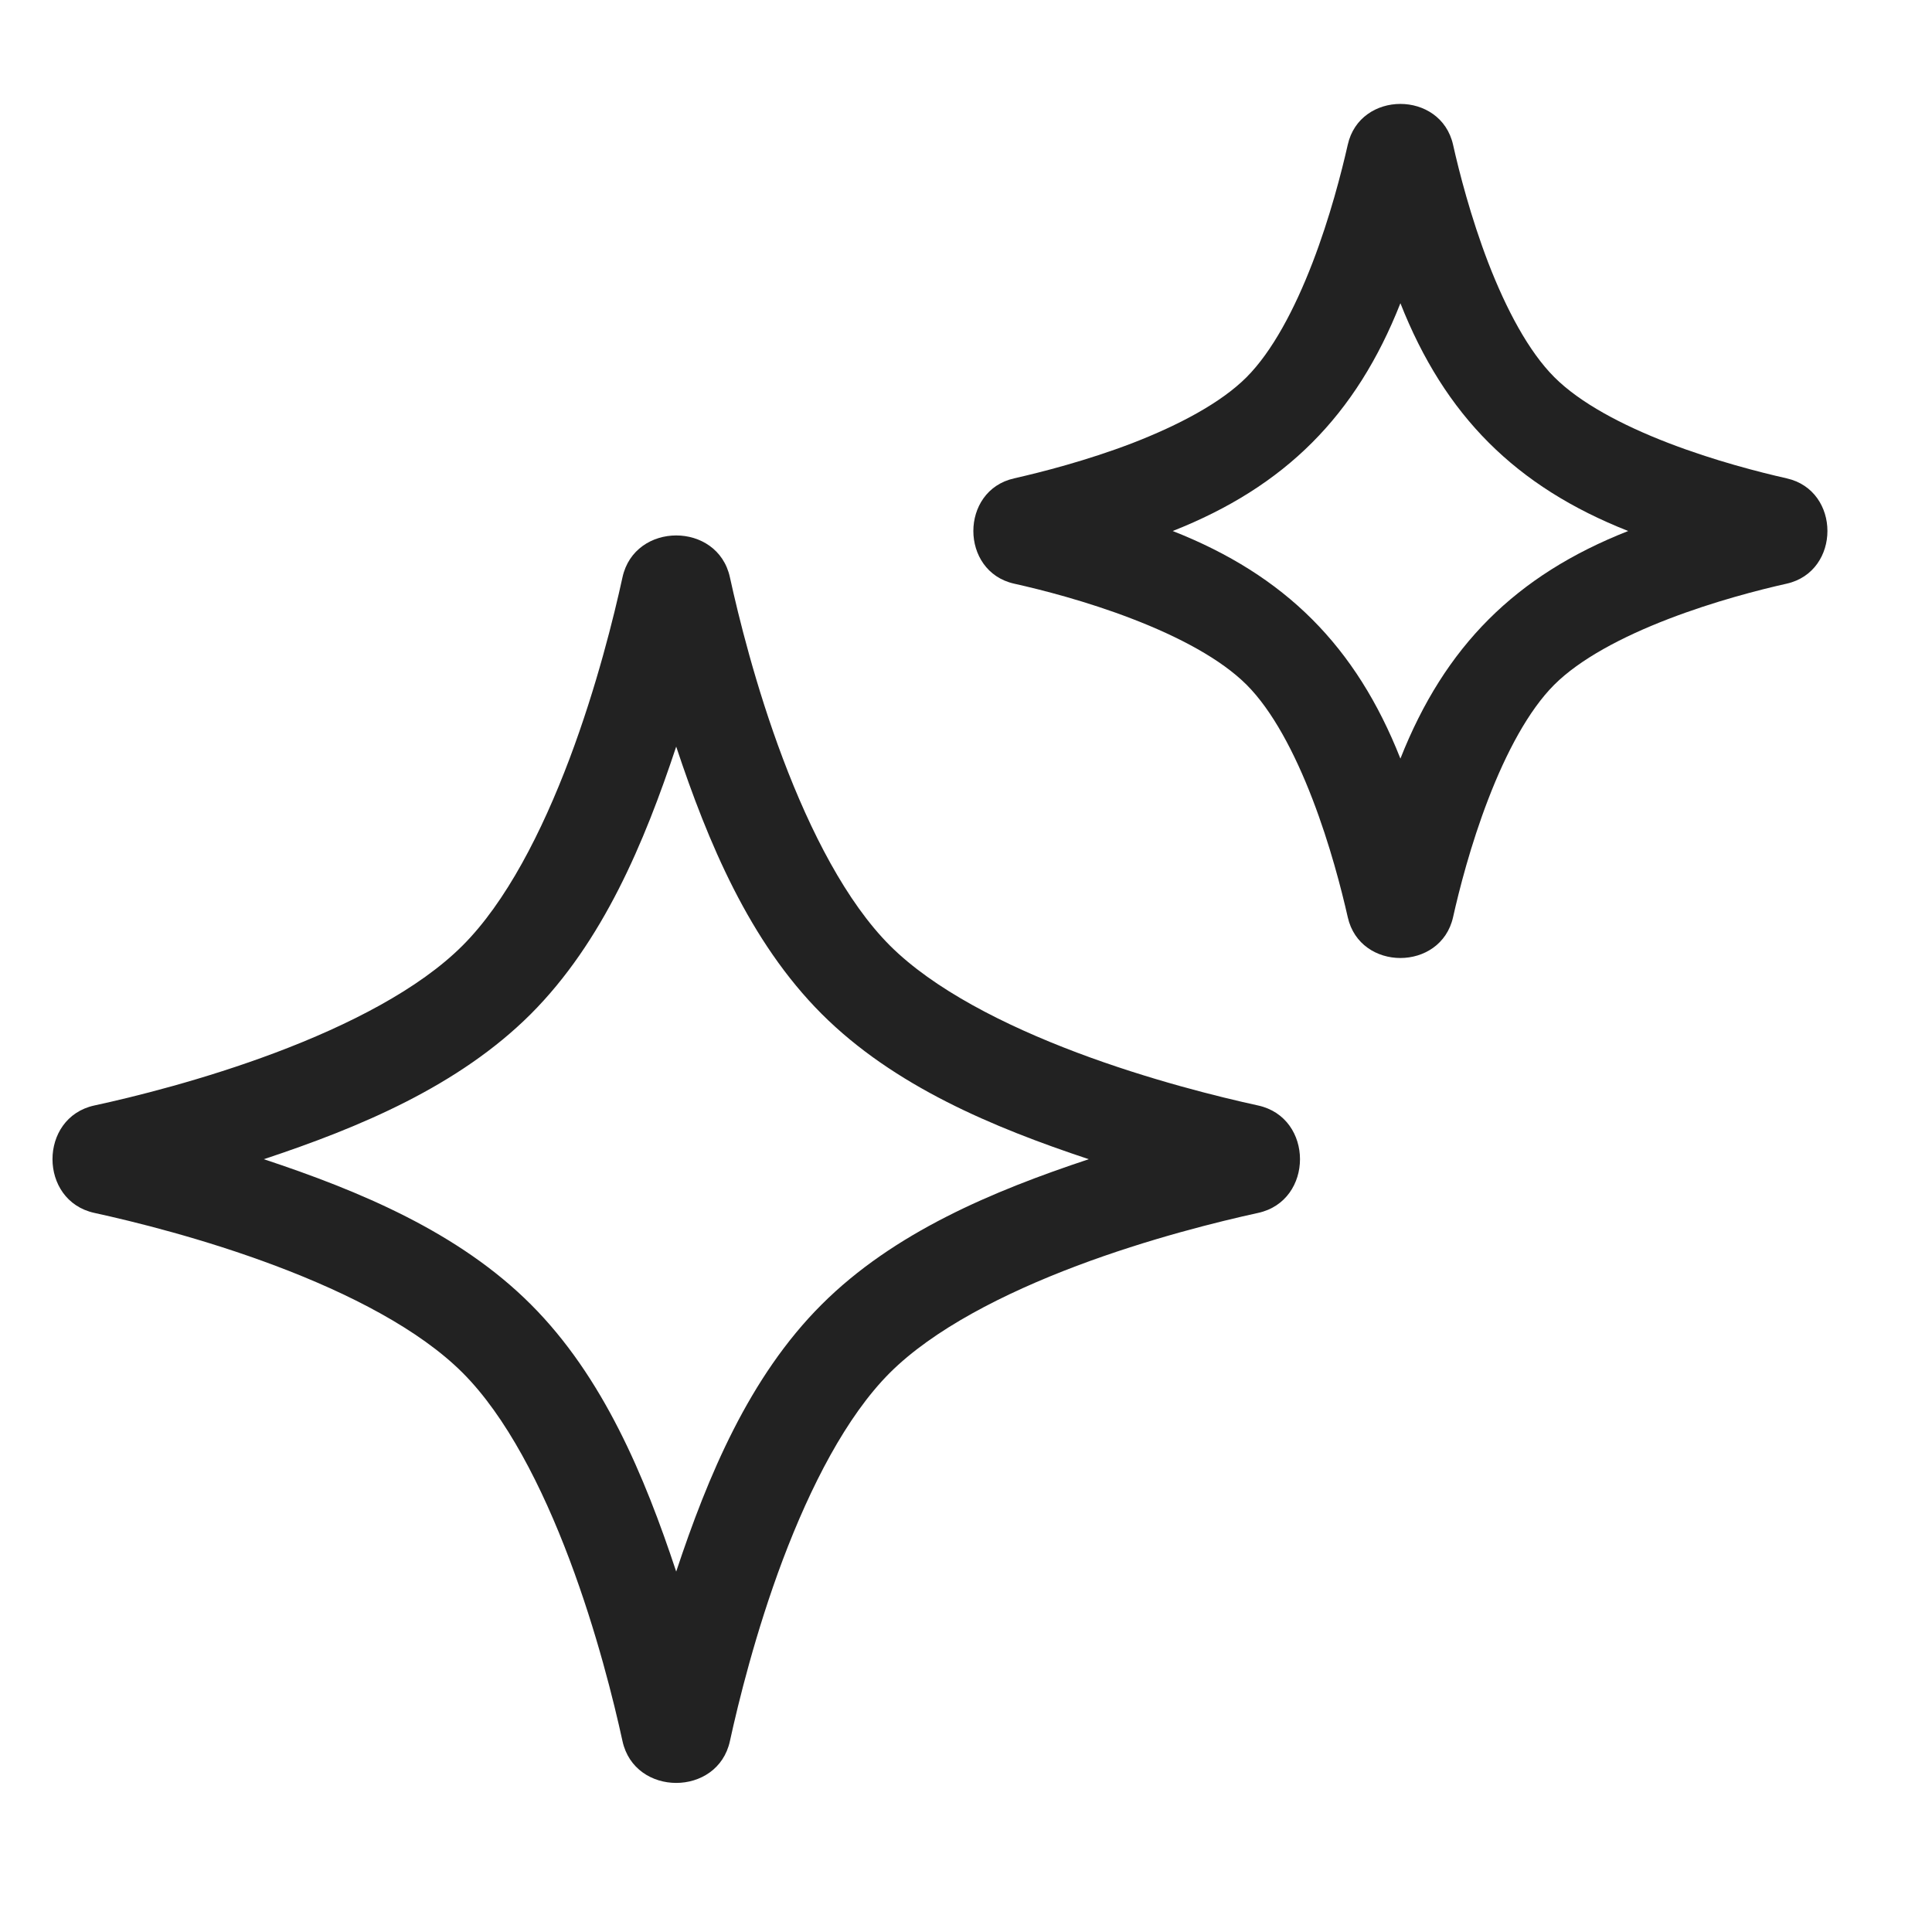 <svg width="20" height="20" viewBox="0 0 20 20" fill="none" xmlns="http://www.w3.org/2000/svg">
<path fill-rule="evenodd" clip-rule="evenodd" d="M15.042 1.498C14.915 0.935 14.078 0.935 13.952 1.498C13.888 1.78 13.769 2.247 13.587 2.72C13.4 3.205 13.168 3.641 12.903 3.906C12.639 4.17 12.203 4.401 11.72 4.588C11.247 4.769 10.78 4.888 10.498 4.952C9.935 5.078 9.936 5.916 10.498 6.042C10.781 6.105 11.248 6.224 11.72 6.406C12.204 6.592 12.64 6.824 12.905 7.089C13.169 7.353 13.401 7.789 13.587 8.273C13.769 8.746 13.888 9.213 13.952 9.495C14.078 10.058 14.915 10.058 15.042 9.495C15.105 9.213 15.224 8.746 15.406 8.274C15.592 7.79 15.824 7.355 16.088 7.09C16.353 6.825 16.789 6.593 17.273 6.407C17.746 6.225 18.214 6.105 18.496 6.042C19.058 5.915 19.058 5.078 18.496 4.952C18.214 4.888 17.747 4.769 17.274 4.587C16.79 4.401 16.354 4.169 16.09 3.904C15.825 3.639 15.593 3.203 15.406 2.719C15.225 2.247 15.105 1.78 15.042 1.498ZM14.497 3.139C14.956 4.303 15.691 5.038 16.855 5.497C15.691 5.955 14.956 6.69 14.497 7.853C14.038 6.69 13.304 5.955 12.14 5.497C13.304 5.038 14.038 4.302 14.497 3.139Z" fill="#222222"/>
<path fill-rule="evenodd" clip-rule="evenodd" d="M7.556 5.976C7.43 5.398 6.57 5.399 6.444 5.976C6.356 6.379 6.178 7.105 5.896 7.854C5.609 8.615 5.237 9.341 4.787 9.79C4.338 10.239 3.612 10.611 2.852 10.897C2.105 11.178 1.379 11.357 0.976 11.444C0.399 11.57 0.399 12.43 0.977 12.556C1.38 12.644 2.106 12.822 2.854 13.104C3.614 13.39 4.34 13.762 4.789 14.211C5.238 14.66 5.61 15.386 5.896 16.146C6.178 16.895 6.356 17.621 6.444 18.024C6.57 18.601 7.43 18.601 7.556 18.024C7.644 17.621 7.822 16.895 8.103 16.148C8.39 15.388 8.761 14.663 9.21 14.213C9.66 13.764 10.386 13.391 11.147 13.104C11.895 12.822 12.622 12.644 13.024 12.556C13.602 12.43 13.602 11.57 13.024 11.444C12.622 11.356 11.896 11.178 11.148 10.896C10.387 10.609 9.662 10.237 9.212 9.788C8.763 9.338 8.391 8.613 8.104 7.852C7.822 7.104 7.644 6.378 7.556 5.976ZM7 7.729C7.329 8.719 7.758 9.747 8.505 10.495C9.253 11.243 10.281 11.671 11.271 12C10.28 12.329 9.251 12.758 8.503 13.507C7.756 14.254 7.328 15.28 7 16.269C6.672 15.279 6.244 14.252 5.496 13.504C4.749 12.756 3.721 12.328 2.731 12C3.72 11.672 4.746 11.244 5.494 10.498C6.242 9.749 6.671 8.72 7 7.729Z" fill="#222222"/>
</svg>
